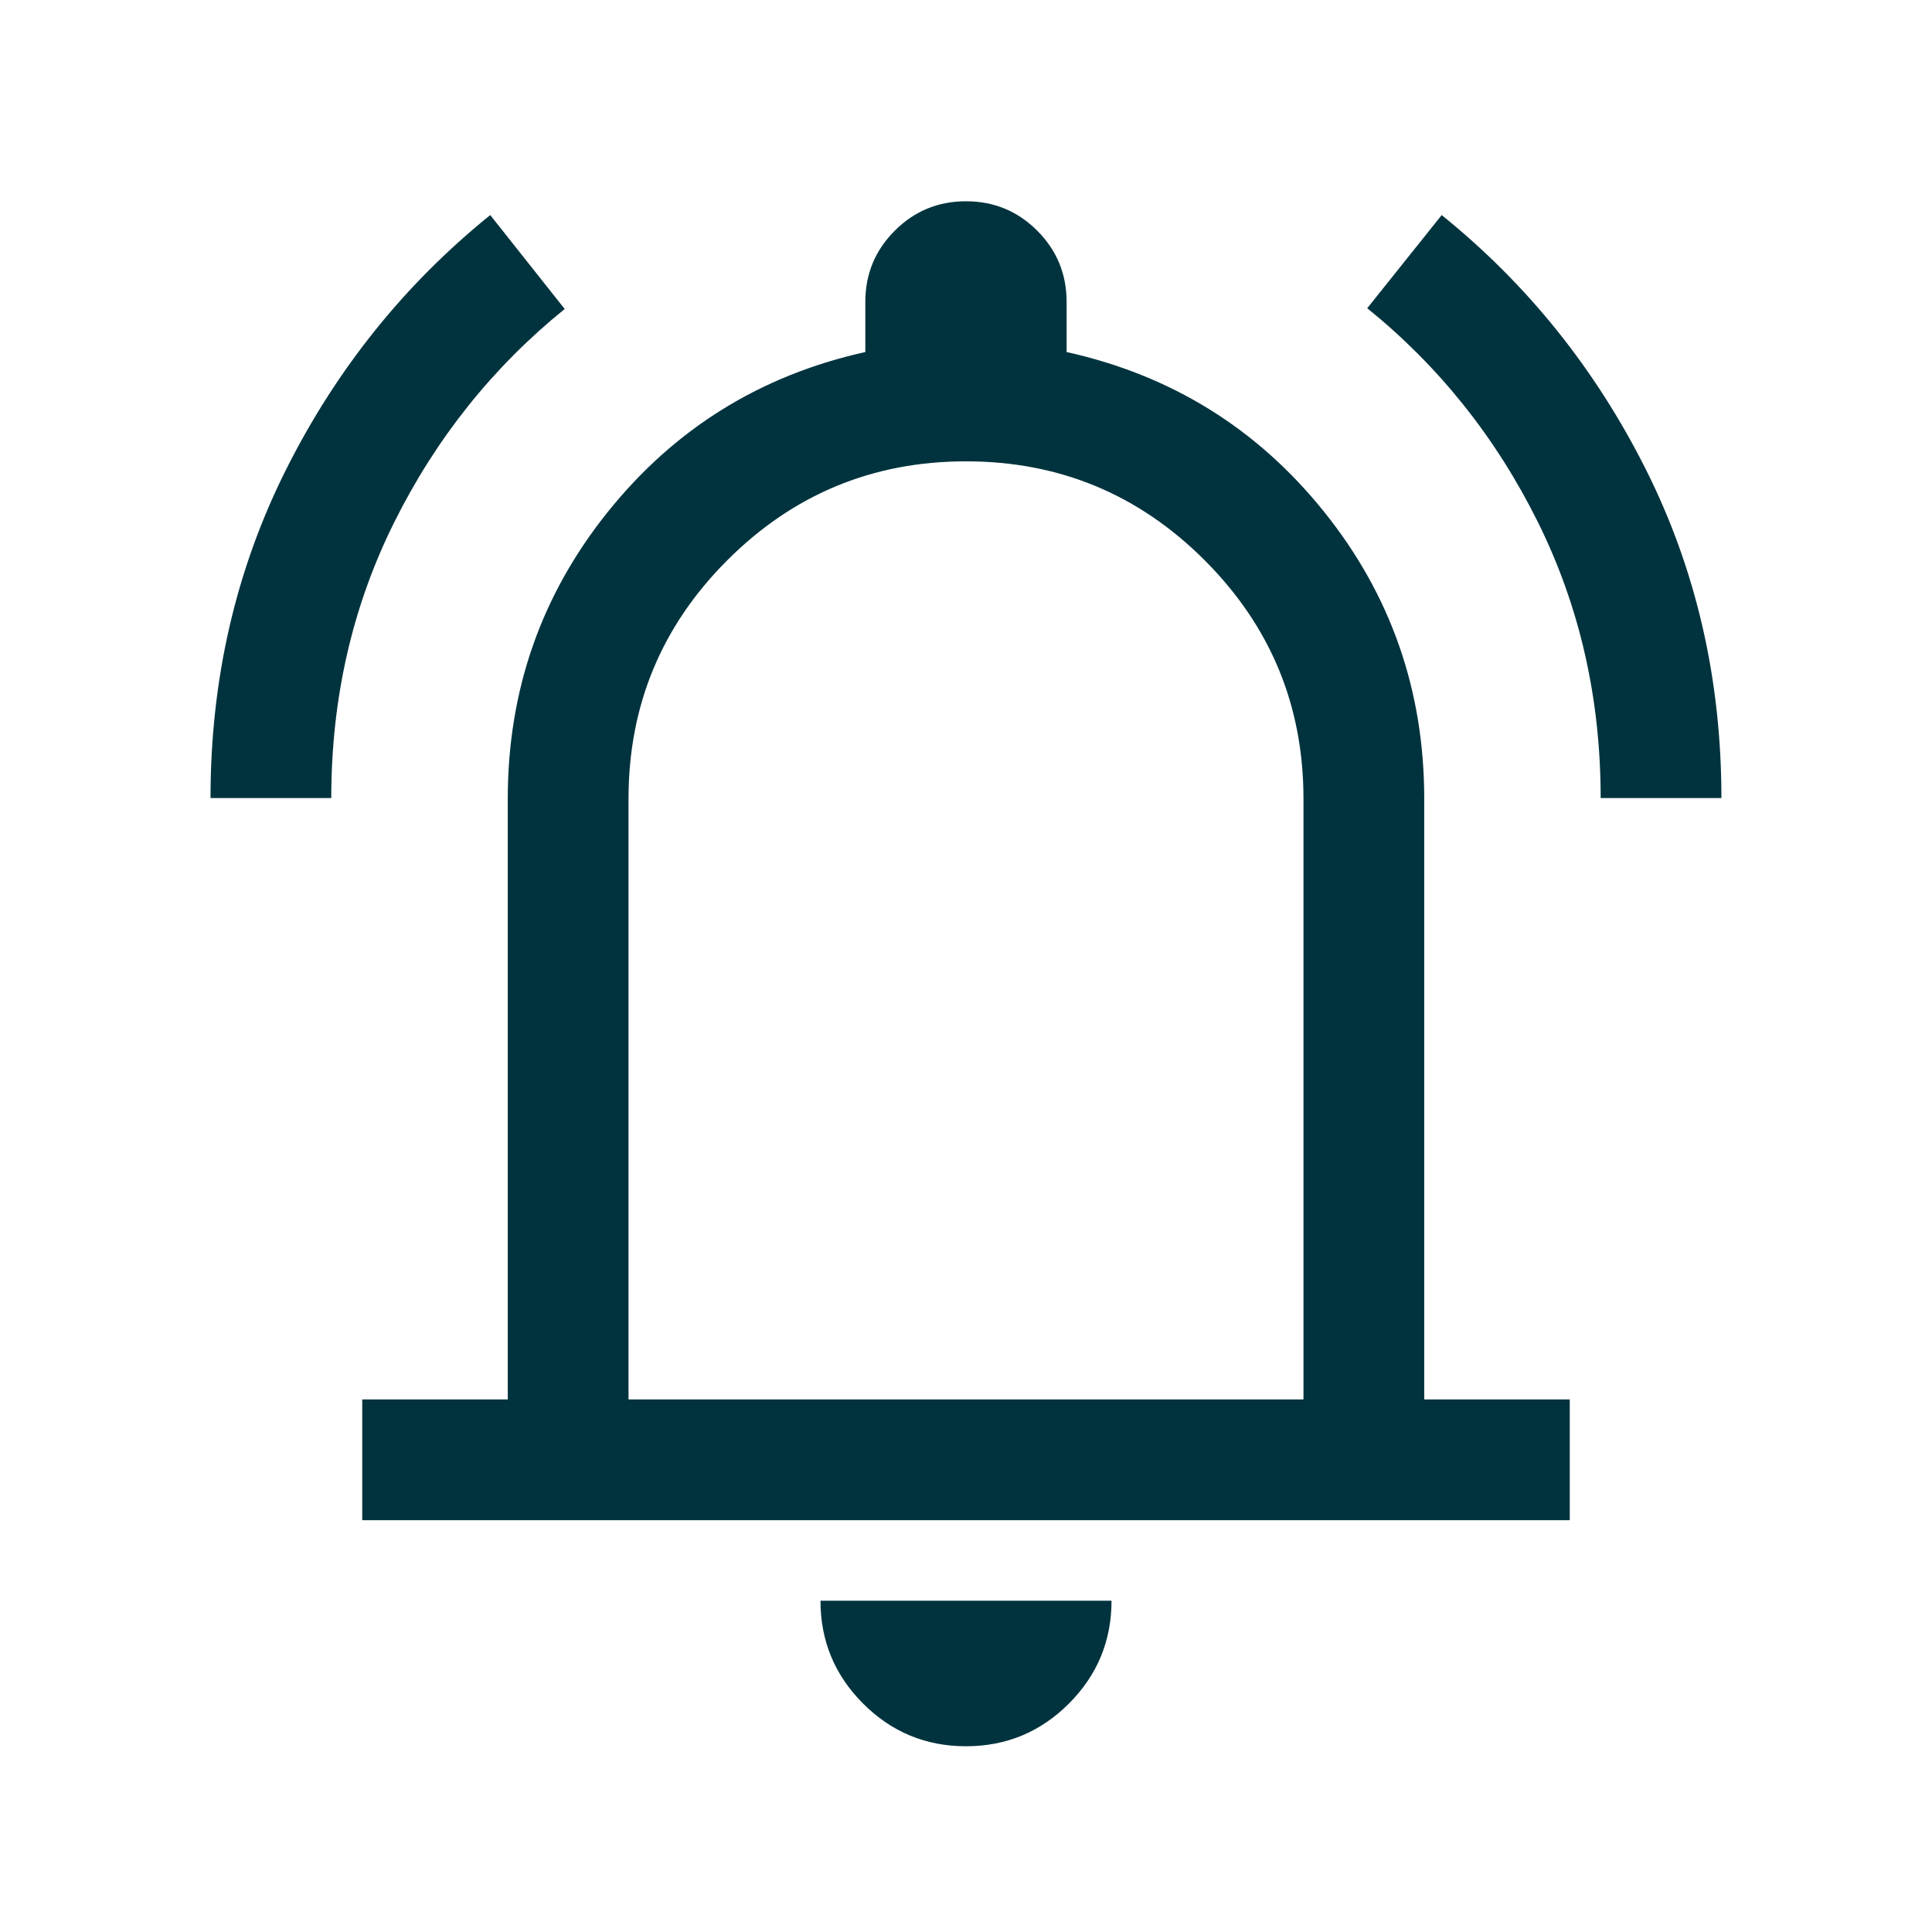 <svg width="28" height="28" viewBox="0 0 28 28" fill="none" xmlns="http://www.w3.org/2000/svg">
<mask id="mask0_807_1304" style="mask-type:alpha" maskUnits="userSpaceOnUse" x="0" y="0" width="28" height="28">
<rect width="28" height="28" fill="#D9D9D9"/>
</mask>
<g mask="url(#mask0_807_1304)">
<path d="M3.051 11.566C3.051 9.846 3.417 8.258 4.147 6.803C4.878 5.347 5.864 4.119 7.105 3.117L8.184 4.478C7.145 5.319 6.321 6.349 5.713 7.57C5.105 8.791 4.801 10.123 4.801 11.566H3.051ZM23.198 11.566C23.198 10.123 22.895 8.789 22.287 7.564C21.679 6.34 20.855 5.308 19.815 4.467L20.894 3.117C22.136 4.119 23.122 5.347 23.853 6.803C24.583 8.258 24.948 9.846 24.948 11.566H23.198ZM5.25 22.032V20.282H7.359V11.577C7.359 10.008 7.843 8.621 8.812 7.415C9.78 6.21 11.023 5.439 12.541 5.102V4.375C12.541 3.971 12.684 3.627 12.968 3.343C13.252 3.059 13.596 2.917 14 2.917C14.404 2.917 14.748 3.059 15.032 3.343C15.316 3.627 15.458 3.971 15.458 4.375V5.102C16.976 5.439 18.22 6.21 19.188 7.415C20.157 8.621 20.641 10.008 20.641 11.577V20.282H22.75V22.032H5.25ZM14 25.308C13.418 25.308 12.921 25.102 12.509 24.69C12.097 24.278 11.891 23.781 11.891 23.199H16.109C16.109 23.781 15.903 24.278 15.491 24.69C15.079 25.102 14.582 25.308 14 25.308ZM9.109 20.282H18.891V11.577C18.891 10.226 18.413 9.074 17.458 8.119C16.503 7.164 15.351 6.686 14 6.686C12.649 6.686 11.496 7.164 10.541 8.119C9.586 9.074 9.109 10.226 9.109 11.577V20.282Z" fill="#00333E"/>
</g>
</svg>
